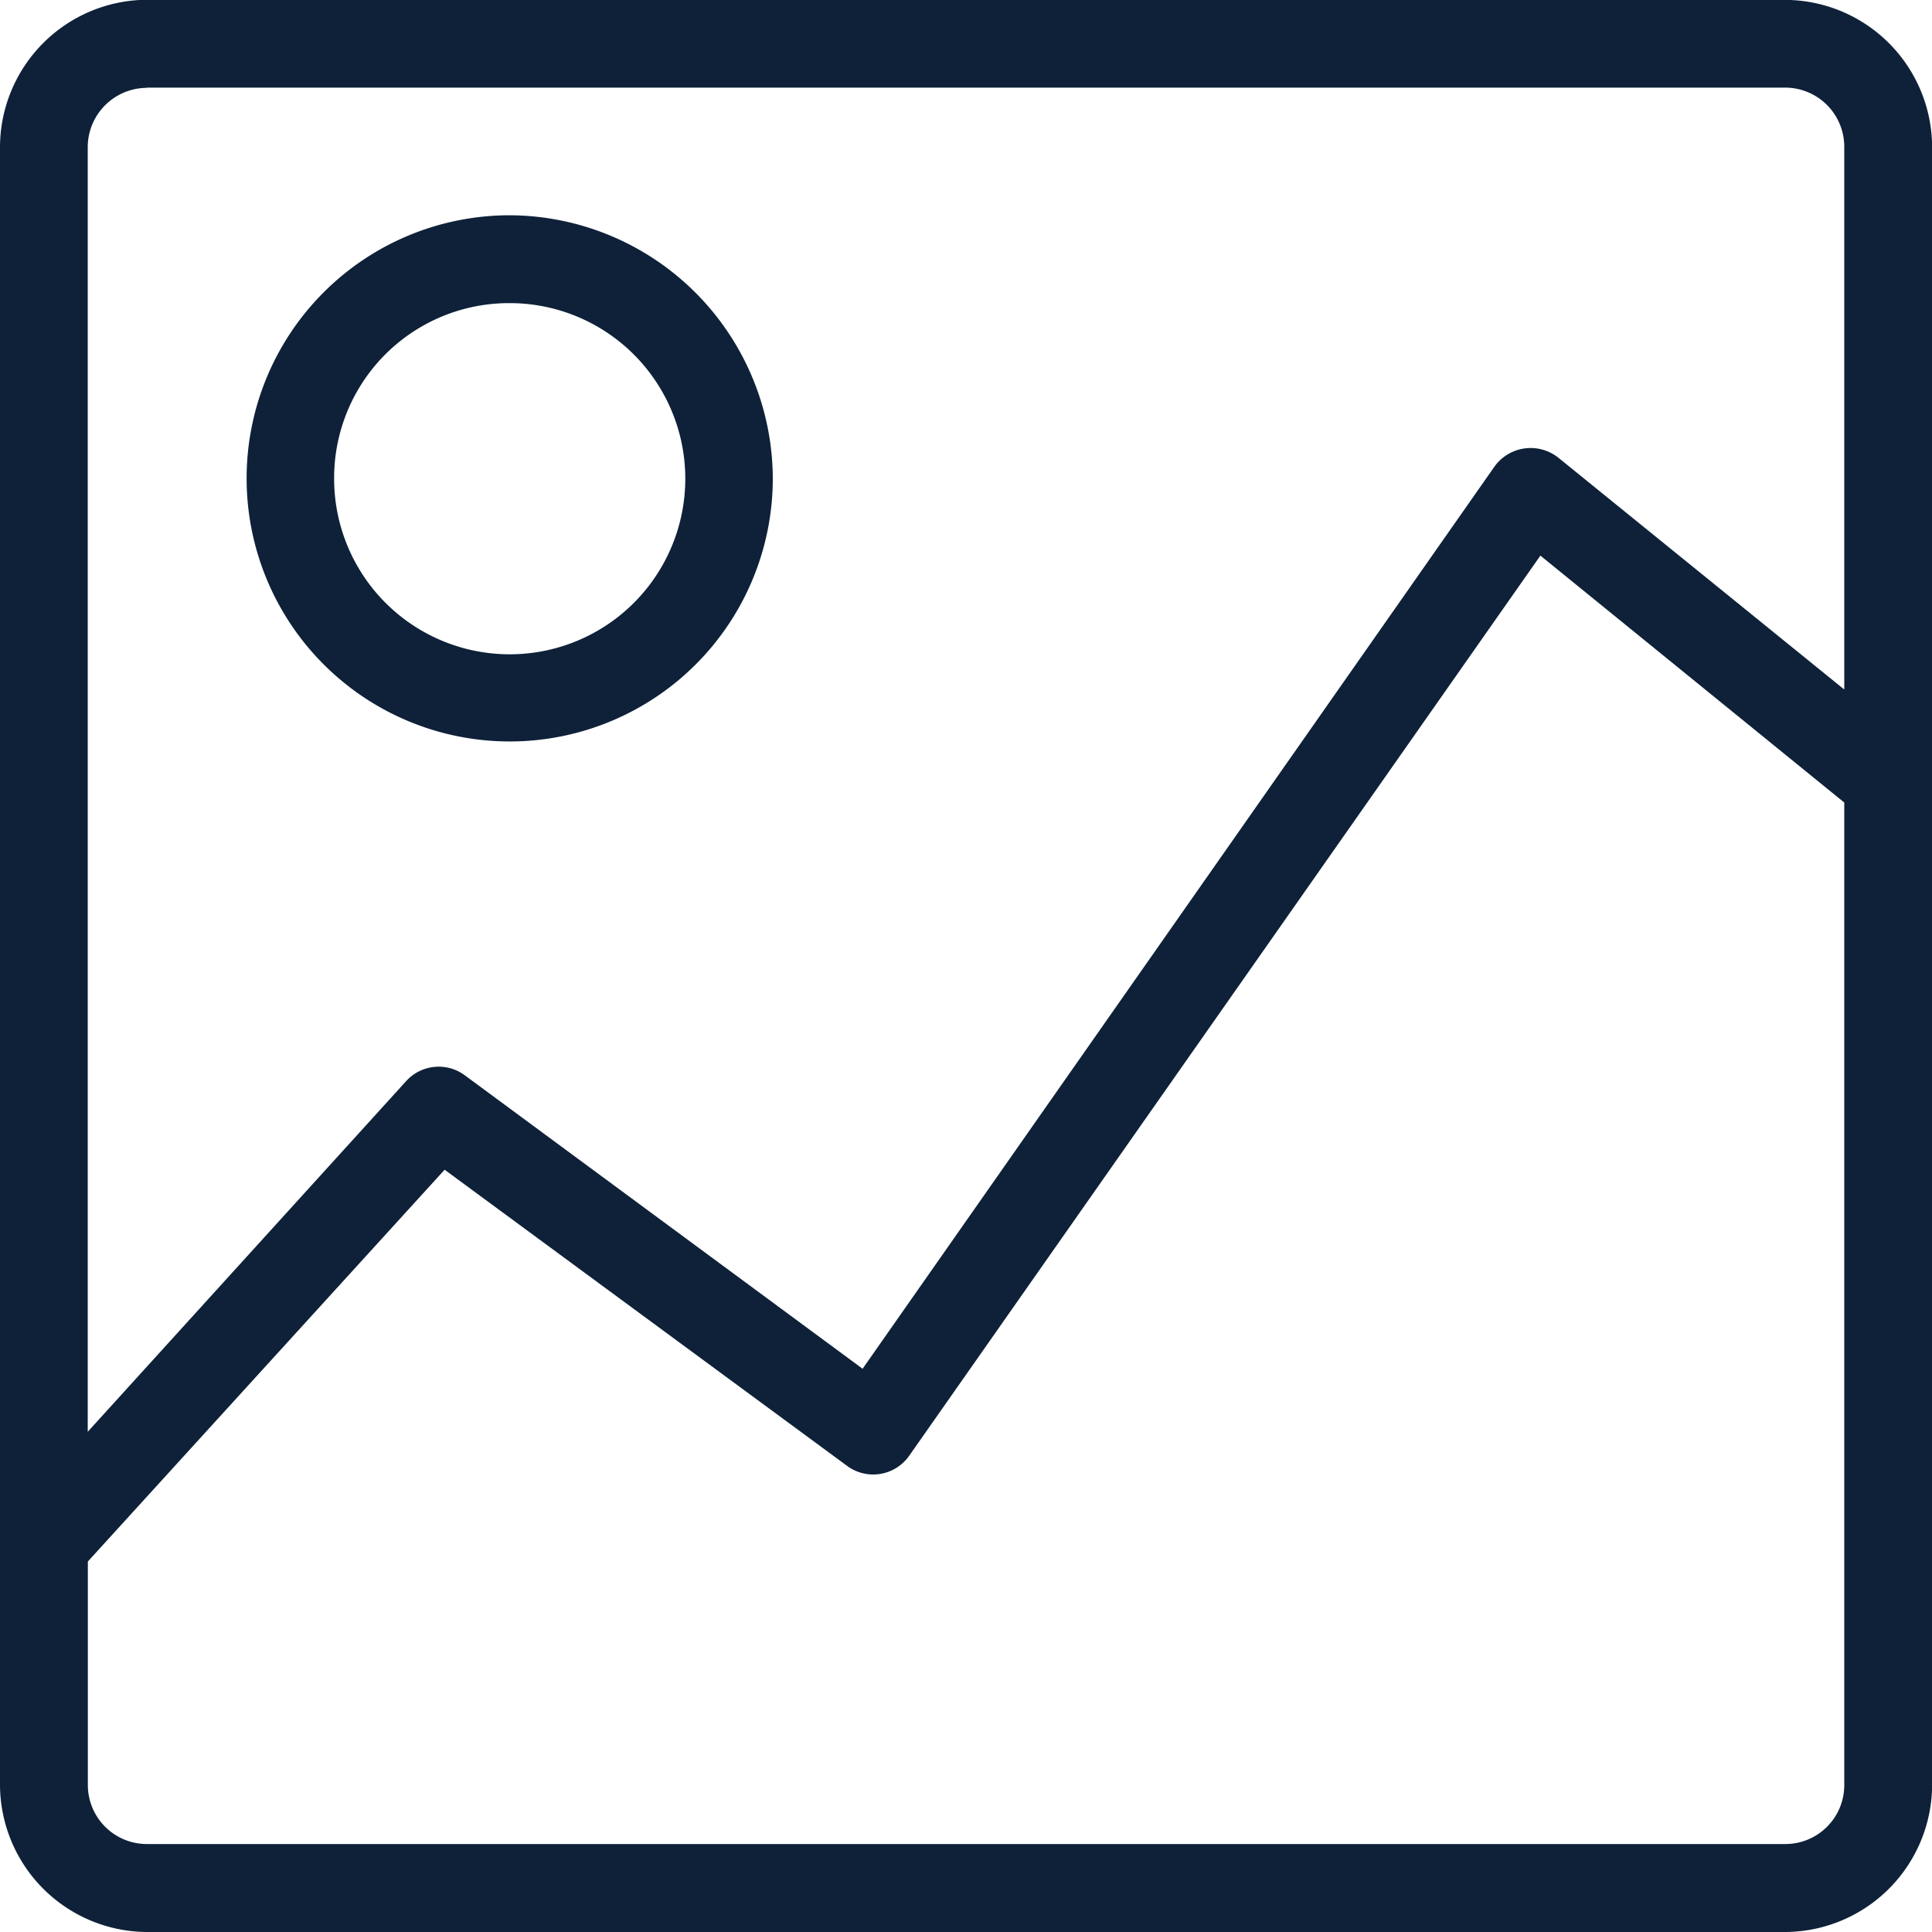<svg xmlns="http://www.w3.org/2000/svg" width="16.89" height="16.89" viewBox="0 0 16.89 16.89">
  <g id="noun-gallery-1003547" transform="translate(-103.601 -33.602)">
    <path id="Path_1346" data-name="Path 1346" d="M104.885,33.6a1.291,1.291,0,0,0-1.284,1.284V49.208a1.291,1.291,0,0,0,1.284,1.284h14.323a1.29,1.29,0,0,0,1.284-1.284V34.885a1.29,1.29,0,0,0-1.284-1.284Zm0,.768h14.323a.517.517,0,0,1,.516.516V39.63l-2.5-2.027h0a.389.389,0,0,0-.558.078l-5.524,7.887L107.661,43a.384.384,0,0,0-.51.054l-2.783,3.065V34.886a.519.519,0,0,1,.516-.516Zm12.182,4.091,2.657,2.159v8.589a.515.515,0,0,1-.516.516H104.885a.516.516,0,0,1-.516-.516V47.253l3.119-3.425,3.521,2.591h0a.384.384,0,0,0,.54-.09l5.518-7.869Z" fill="#0e2139" fill-rule="evenodd"/>
    <path id="Path_1347" data-name="Path 1347" d="M168.724,88.523a2.3,2.3,0,1,0,2.3,2.3,2.309,2.309,0,0,0-2.3-2.3Zm0,.768a1.535,1.535,0,1,1-1.535,1.535A1.529,1.529,0,0,1,168.724,89.291Z" transform="translate(-60.667 -53.039)" fill="#0e2139" fill-rule="evenodd"/>
  </g>
</svg>
